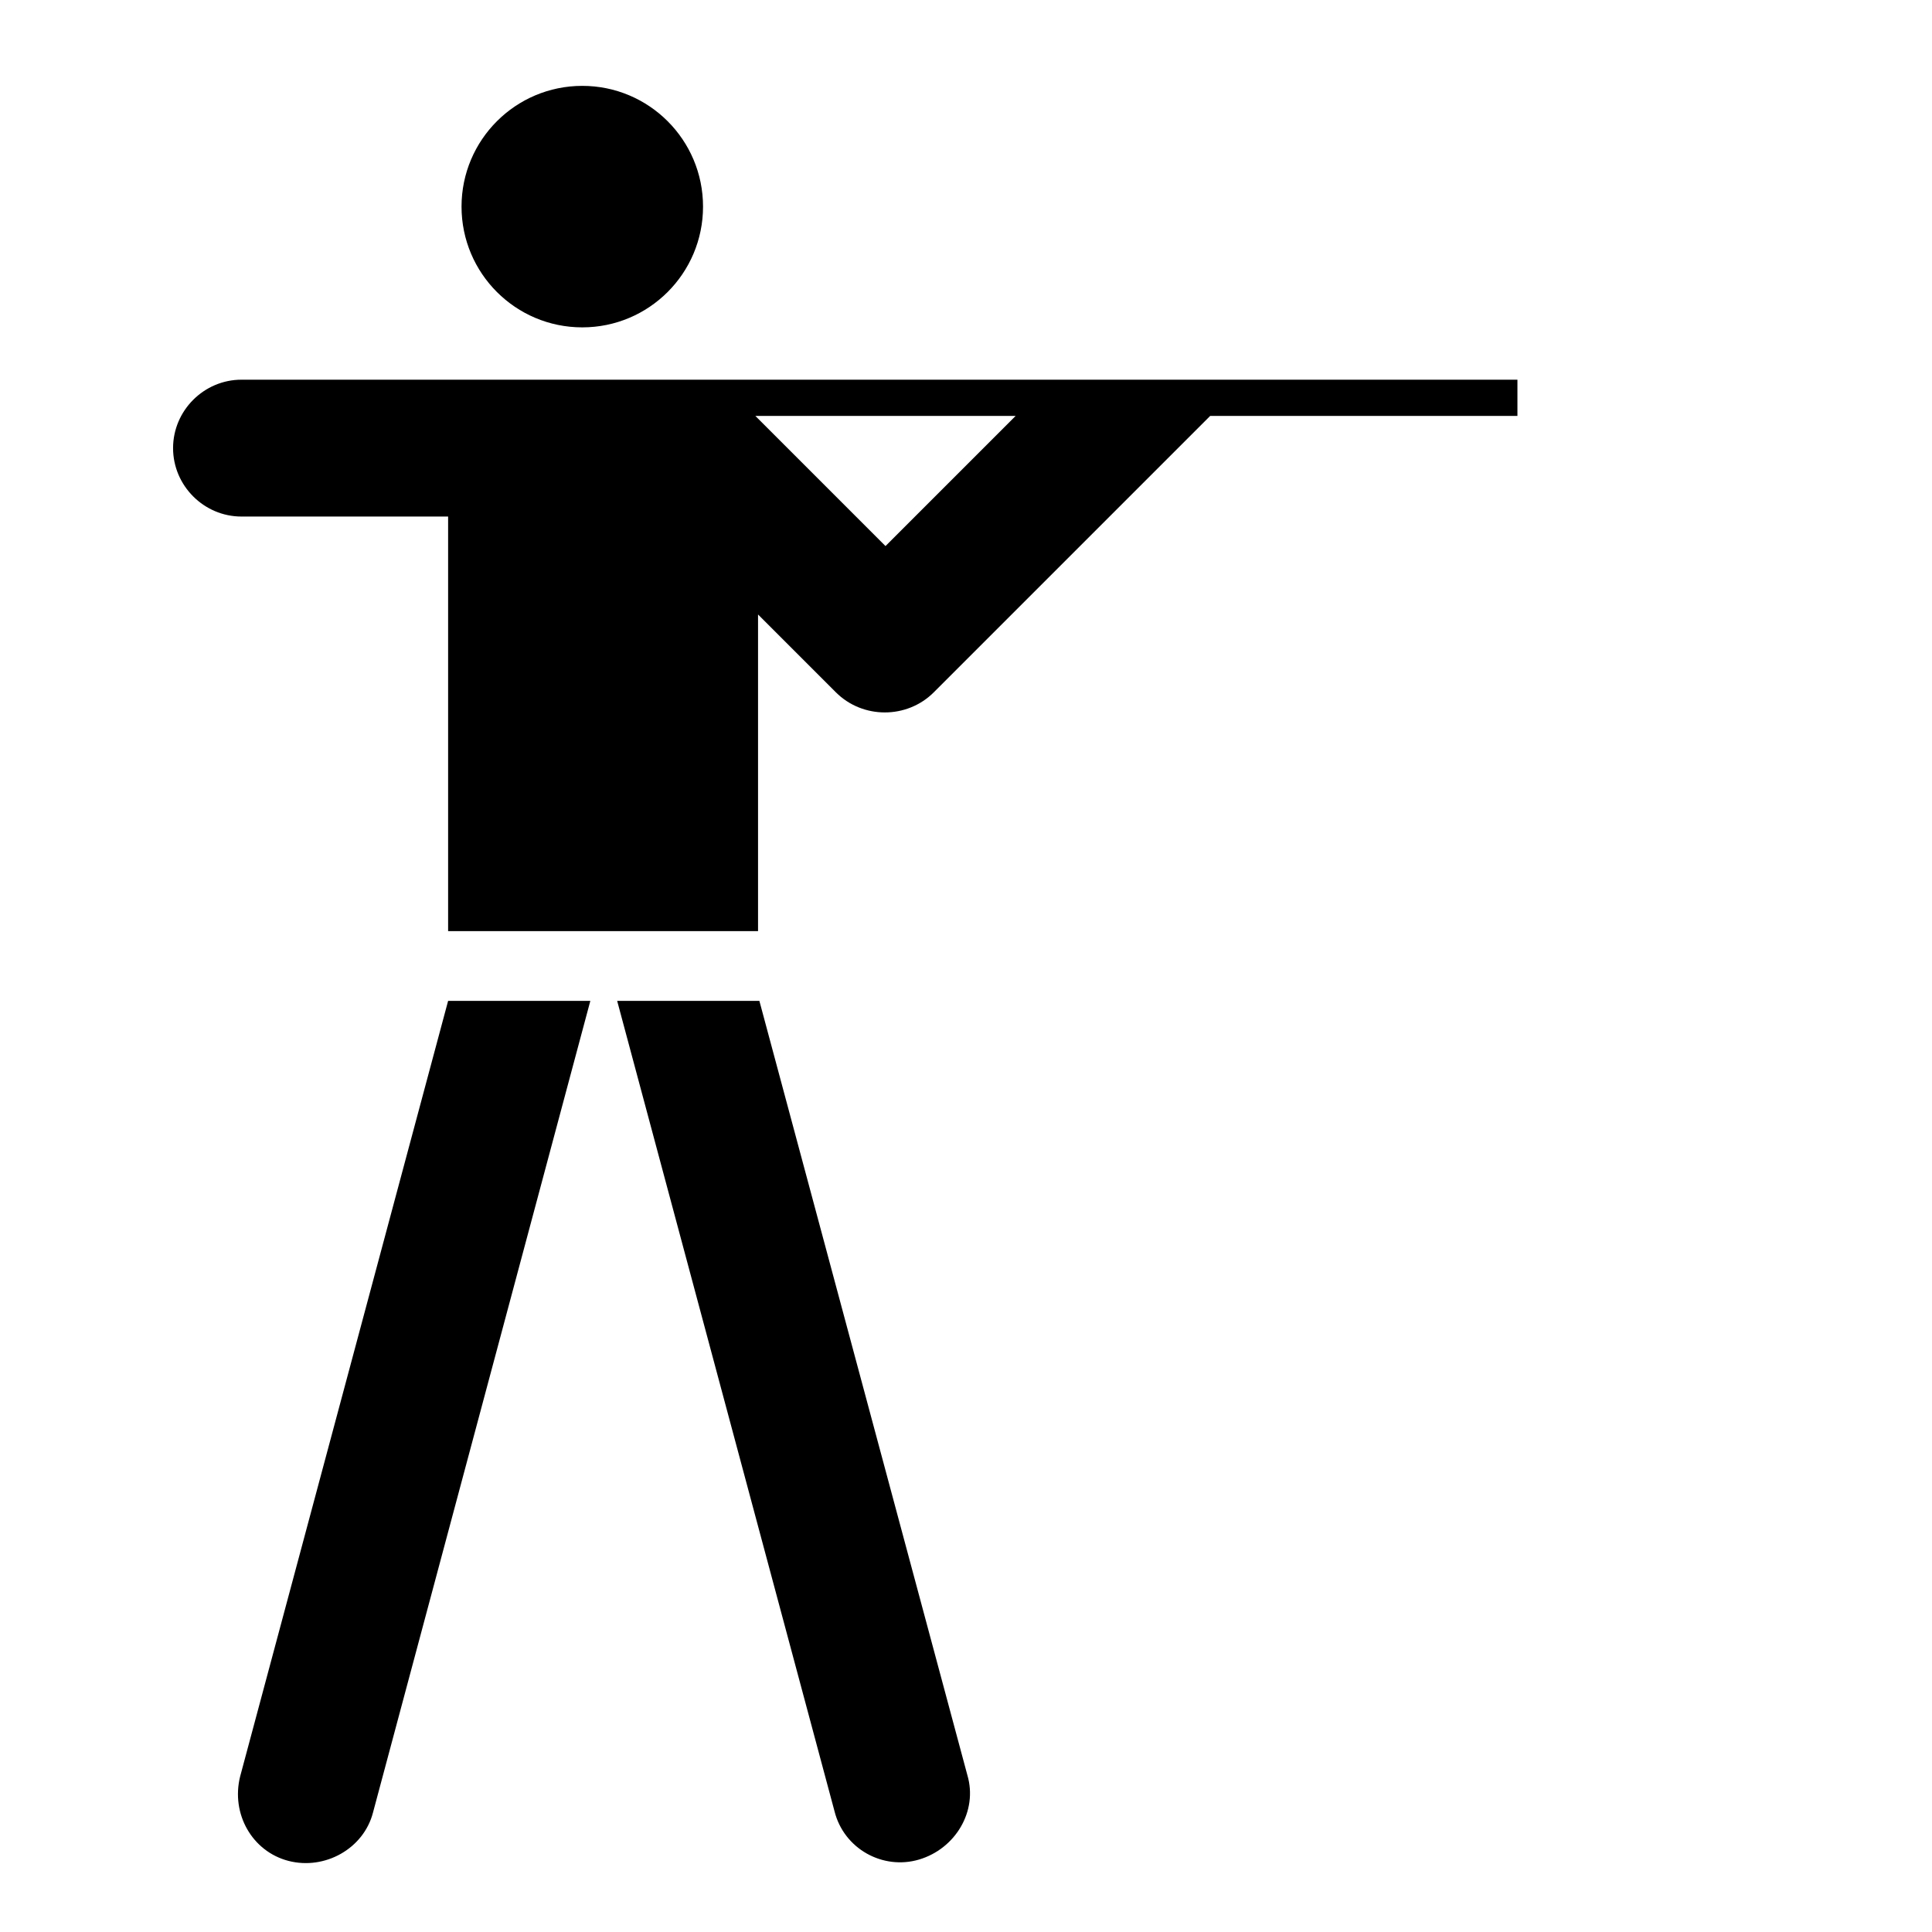 <?xml version="1.0" encoding="UTF-8"?>
<!-- Generator: Adobe Illustrator 27.0.0, SVG Export Plug-In . SVG Version: 6.00 Build 0)  -->
<svg version="1.1" id="Pictogram" xmlns="http://www.w3.org/2000/svg" xmlns:xlink="http://www.w3.org/1999/xlink" x="0px" y="0px" viewBox="0 0 144 144" style="enable-background:new 0 0 144 144;" xml:space="preserve">
<style type="text/css">
	.st0{fill:none;}
</style>
<g>
	<ellipse cx="43.4" cy="15.4" rx="9" ry="9"/>
	<path d="M17.9,132.4c-0.7,2.8,0.9,5.6,3.6,6.3s5.6-0.9,6.3-3.6L44,74.6H33.4L17.9,132.4z"/>
	<path d="M56.6,74.6H46L62.2,135c0.7,2.8,3.6,4.4,6.3,3.6s4.4-3.6,3.6-6.3L56.6,74.6z"/>
	<path d="M113.1,28.3H18c-2.8,0-5.1,2.3-5.1,5.1s2.3,5.1,5.1,5.1h15.4v30.9h23.1V45.8l5.8,5.8c2,2,5.3,2,7.3,0L90.2,31h22.9V28.3z    M66,40.7L56.3,31h19.4L66,40.7z"/>
</g>
<rect class="st0" width="144" height="144"/>
</svg>